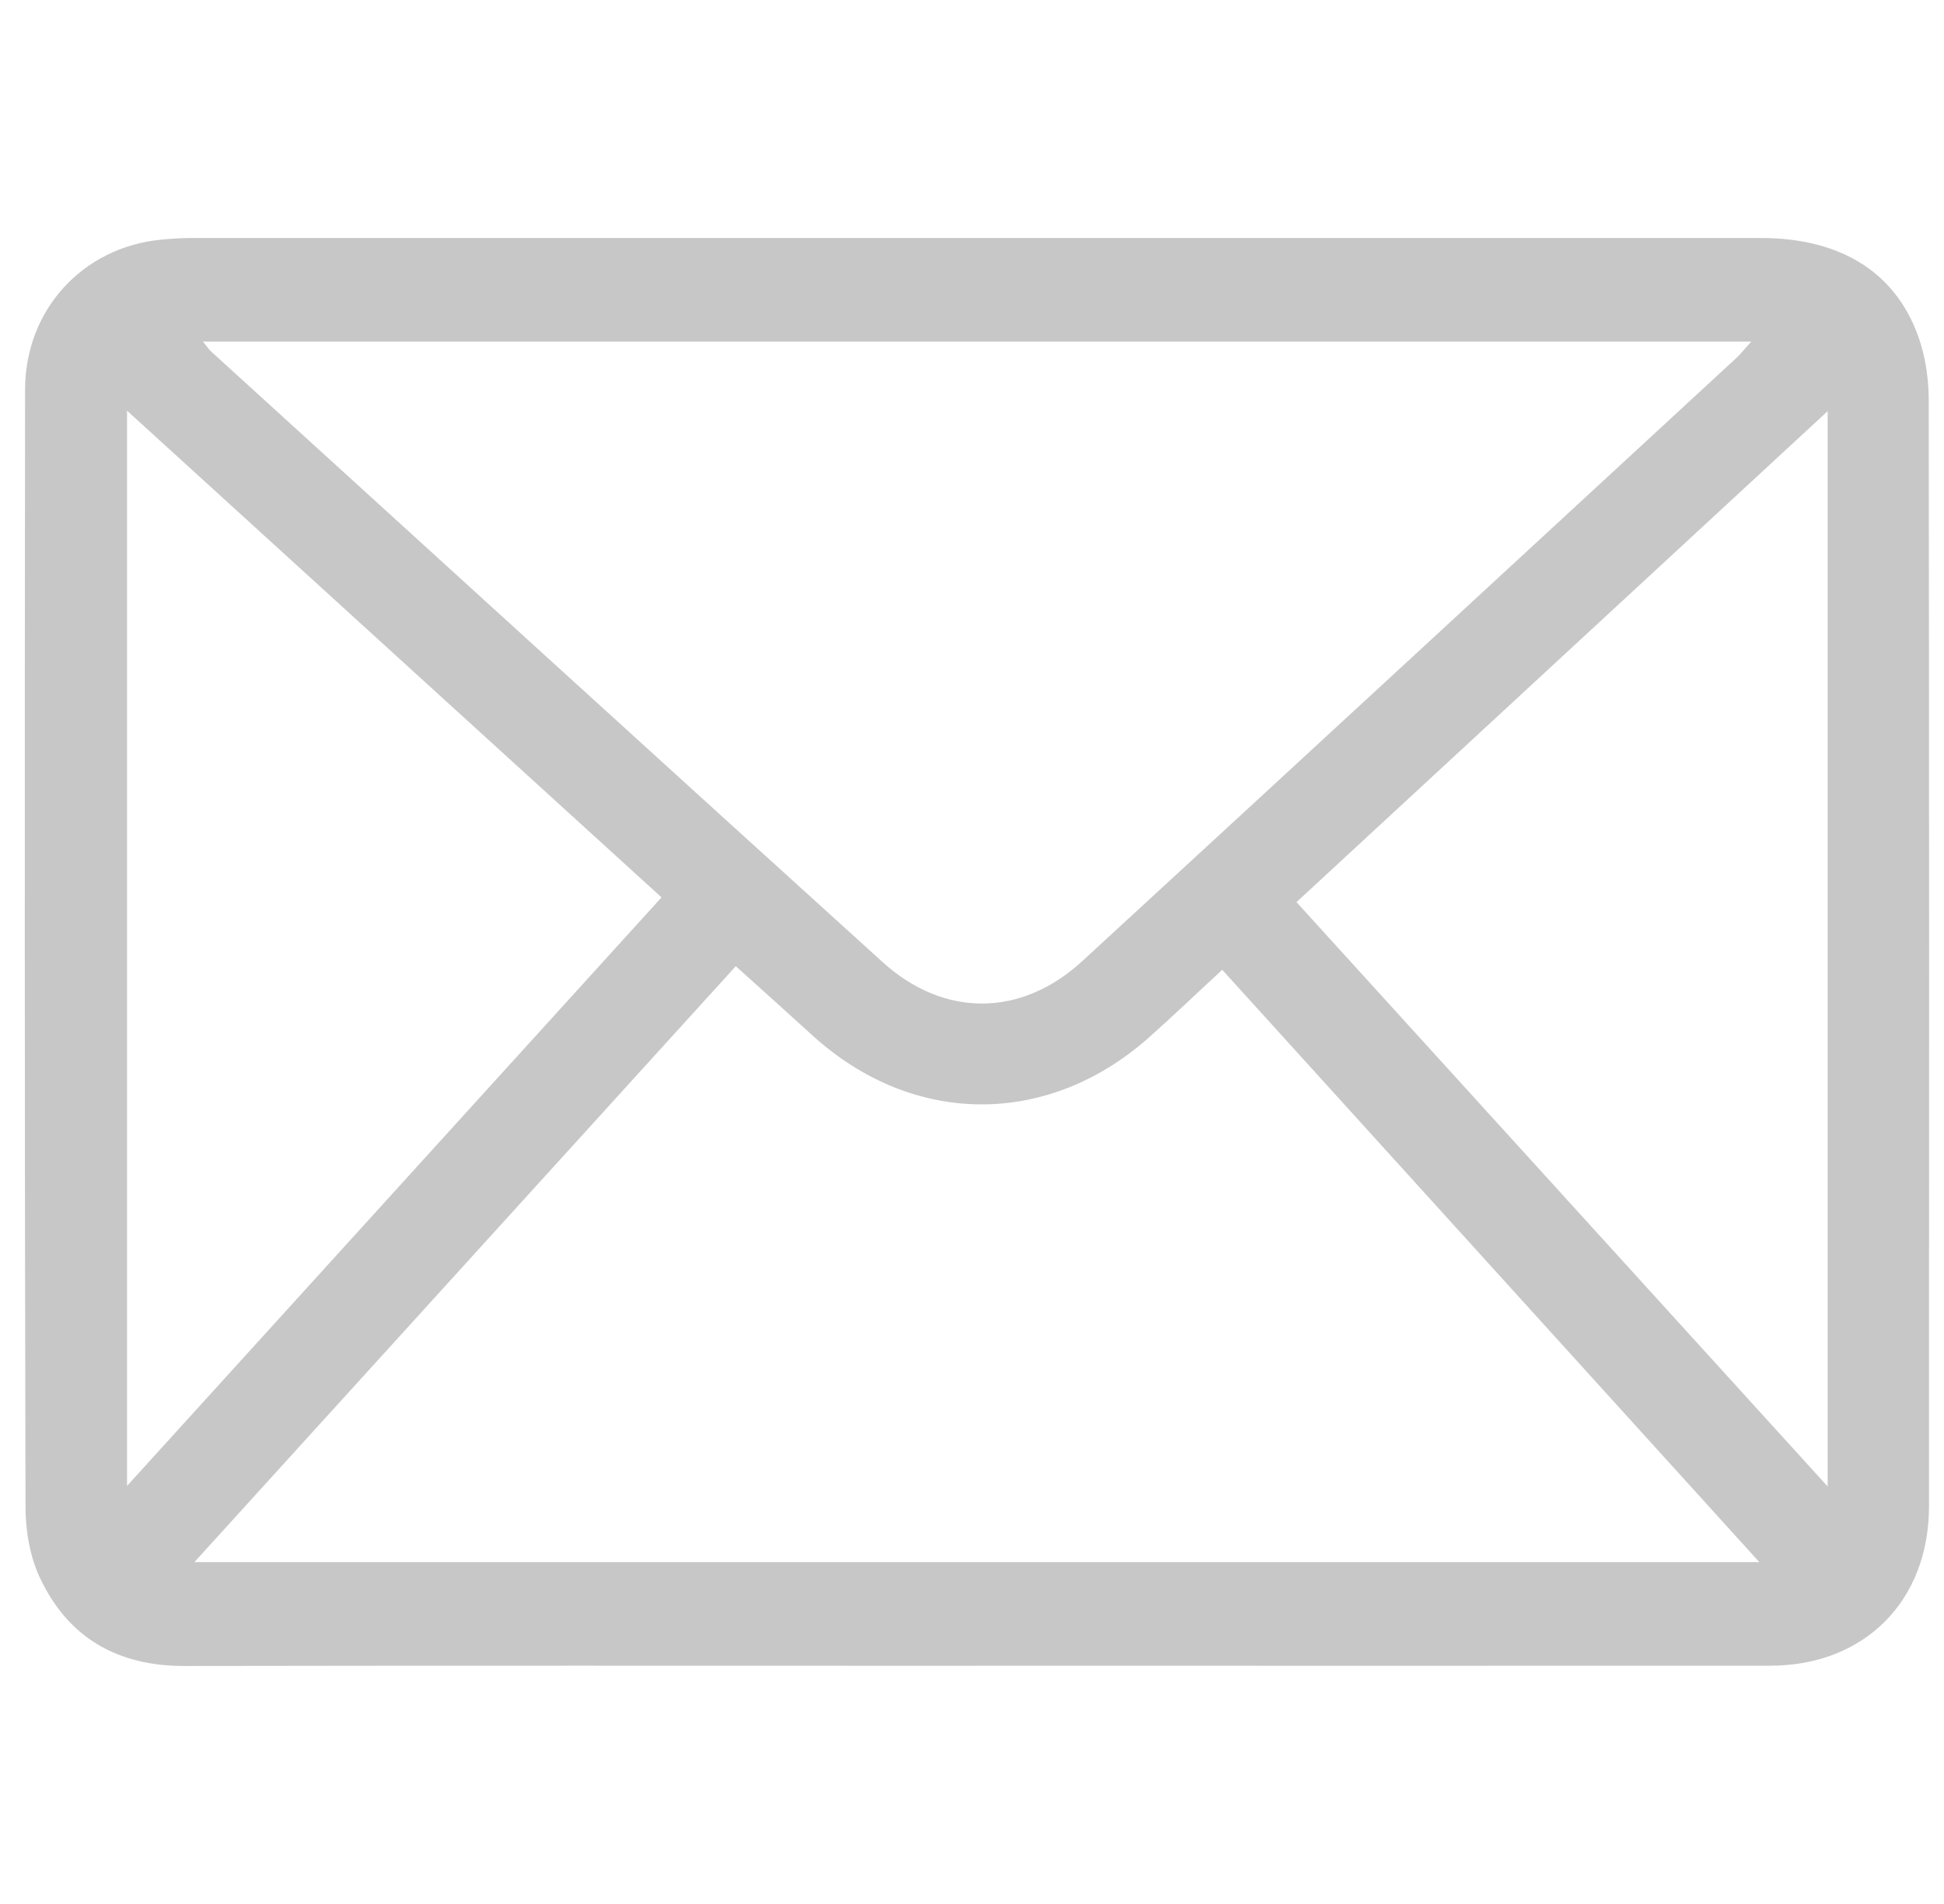 <svg xmlns="http://www.w3.org/2000/svg" width="49" height="48" viewBox="0 0 49 48" fill="none"><path d="M24.601 41.995C17.948 41.995 11.296 41.988 4.646 42C2.976 42.002 1.723 41.302 1.006 39.776C0.754 39.242 0.643 38.589 0.643 37.989C0.62 28.598 0.622 19.21 0.632 9.82C0.634 7.806 2.09 6.23 4.067 6.041C4.338 6.014 4.613 6 4.886 6C18.052 6 31.221 6 44.387 6C46.444 6 47.858 6.911 48.403 8.636C48.549 9.1 48.615 9.609 48.615 10.1C48.627 19.39 48.627 28.68 48.622 37.972C48.622 40.364 46.992 41.993 44.617 41.993C37.946 41.998 31.275 41.993 24.603 41.993L24.601 41.995ZM18.546 24.358C13.984 29.381 9.481 34.337 4.9 39.381H44.345C39.783 34.351 35.303 29.409 30.807 24.448C30.165 25.042 29.582 25.601 28.98 26.137C26.421 28.426 23.007 28.407 20.474 26.099C19.851 25.53 19.223 24.968 18.546 24.358ZM5.116 8.612C5.227 8.748 5.267 8.813 5.323 8.863C10.962 13.996 16.596 19.134 22.247 24.255C23.799 25.661 25.744 25.644 27.282 24.228C32.777 19.172 38.264 14.104 43.752 9.038C43.872 8.928 43.973 8.798 44.142 8.612H5.116ZM46.068 37.477V10.365C41.565 14.527 37.144 18.615 32.679 22.743C37.137 27.649 41.563 32.519 46.068 37.475V37.477ZM16.674 22.623C12.157 18.512 7.71 14.46 3.202 10.353V37.46C7.733 32.471 12.185 27.57 16.672 22.626L16.674 22.623Z" fill="#C7C7C7"></path></svg>